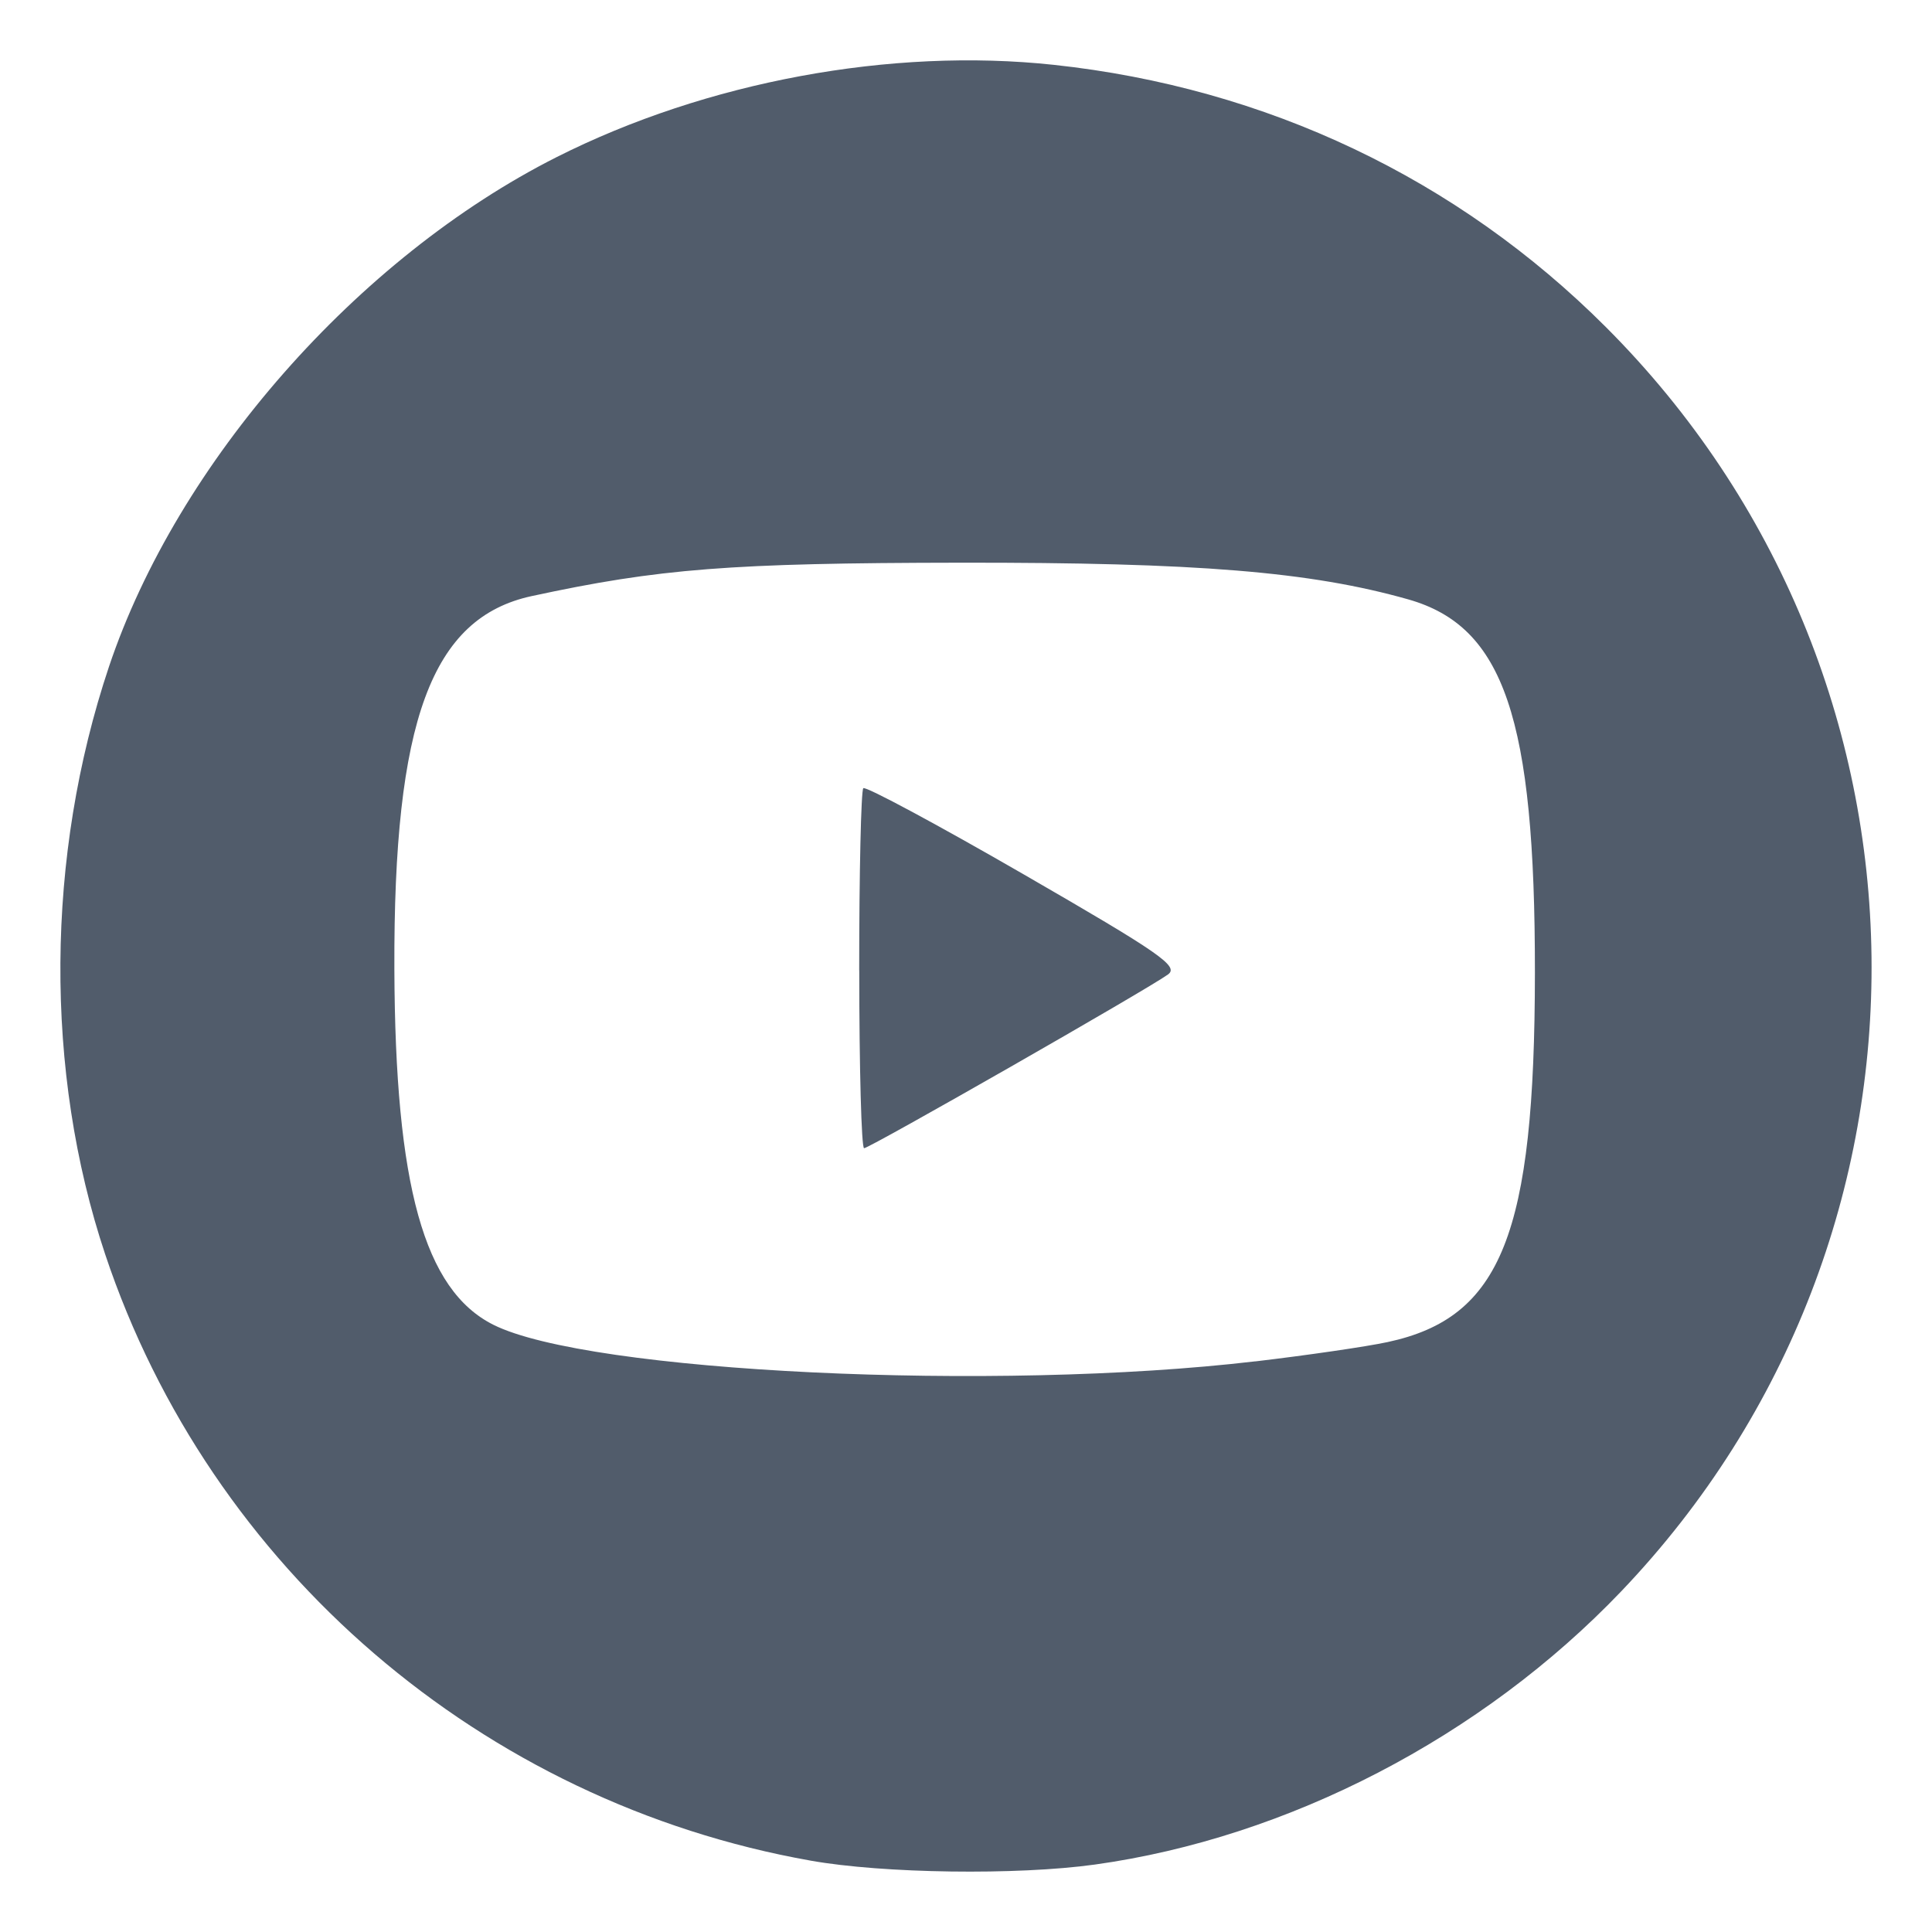 <?xml version="1.0" encoding="UTF-8" standalone="no"?>
<!-- Created with Inkscape (http://www.inkscape.org/) -->

<svg
   width="32"
   height="32"
   viewBox="0 0 32 32"
   version="1.1"
   id="svg1"
   inkscape:version="1.3.2 (091e20e, 2023-11-25, custom)"
   xml:space="preserve"
   sodipodi:docname="yt.svg"
   xmlns:inkscape="http://www.inkscape.org/namespaces/inkscape"
   xmlns:sodipodi="http://sodipodi.sourceforge.net/DTD/sodipodi-0.dtd"
   xmlns="http://www.w3.org/2000/svg"
   xmlns:svg="http://www.w3.org/2000/svg"><sodipodi:namedview
     id="namedview1"
     pagecolor="#ffffff"
     bordercolor="#000000"
     borderopacity="0.25"
     inkscape:showpageshadow="2"
     inkscape:pageopacity="0.0"
     inkscape:pagecheckerboard="false"
     inkscape:deskcolor="#d1d1d1"
     inkscape:document-units="px"
     showborder="true"
     inkscape:zoom="2.9611954"
     inkscape:cx="86.451574"
     inkscape:cy="81.892604"
     inkscape:window-width="1920"
     inkscape:window-height="1009"
     inkscape:window-x="1912"
     inkscape:window-y="-8"
     inkscape:window-maximized="1"
     inkscape:current-layer="layer1" /><defs
     id="defs1" /><g
     inkscape:label="Layer 1"
     inkscape:groupmode="layer"
     id="layer1"><path
       style="fill:#515c6b;stroke-width:0.124"
       d="M 13.427,30.818 C 7.989,29.854 3.482,25.982 1.743,20.778 0.731,17.749 0.754,14.178 1.805,11.042 2.938,7.662 5.923,4.265 9.222,2.601 11.699,1.352 14.763,0.784 17.454,1.074 c 3.519,0.379 6.683,1.882 9.143,4.342 5.769,5.769 5.882,15.052 0.255,20.942 -2.305,2.413 -5.516,4.08 -8.718,4.525 -1.289,0.179 -3.502,0.149 -4.708,-0.065 z m 7.365,-8.269 c 0.853,-0.101 1.839,-0.244 2.191,-0.32 1.885,-0.404 2.437,-1.788 2.44,-6.117 0.003,-4.215 -0.512,-5.734 -2.097,-6.184 C 21.703,9.468 19.826,9.315 15.901,9.32 c -3.806,0.005 -4.981,0.097 -7.094,0.553 -1.661,0.359 -2.29,2.066 -2.275,6.177 0.013,3.59 0.493,5.317 1.639,5.892 1.571,0.789 8.321,1.113 12.621,0.606 z m -6.561,-6.478 c 0,-1.621 0.031,-2.978 0.068,-3.016 0.037,-0.037 1.236,0.607 2.663,1.431 2.26,1.305 2.568,1.519 2.384,1.654 -0.326,0.239 -4.943,2.878 -5.034,2.878 -0.044,0 -0.08,-1.326 -0.08,-2.948 z"
       id="path1"
       sodipodi:nodetypes="ssssssssssssssssssssssss" /></g></svg>
